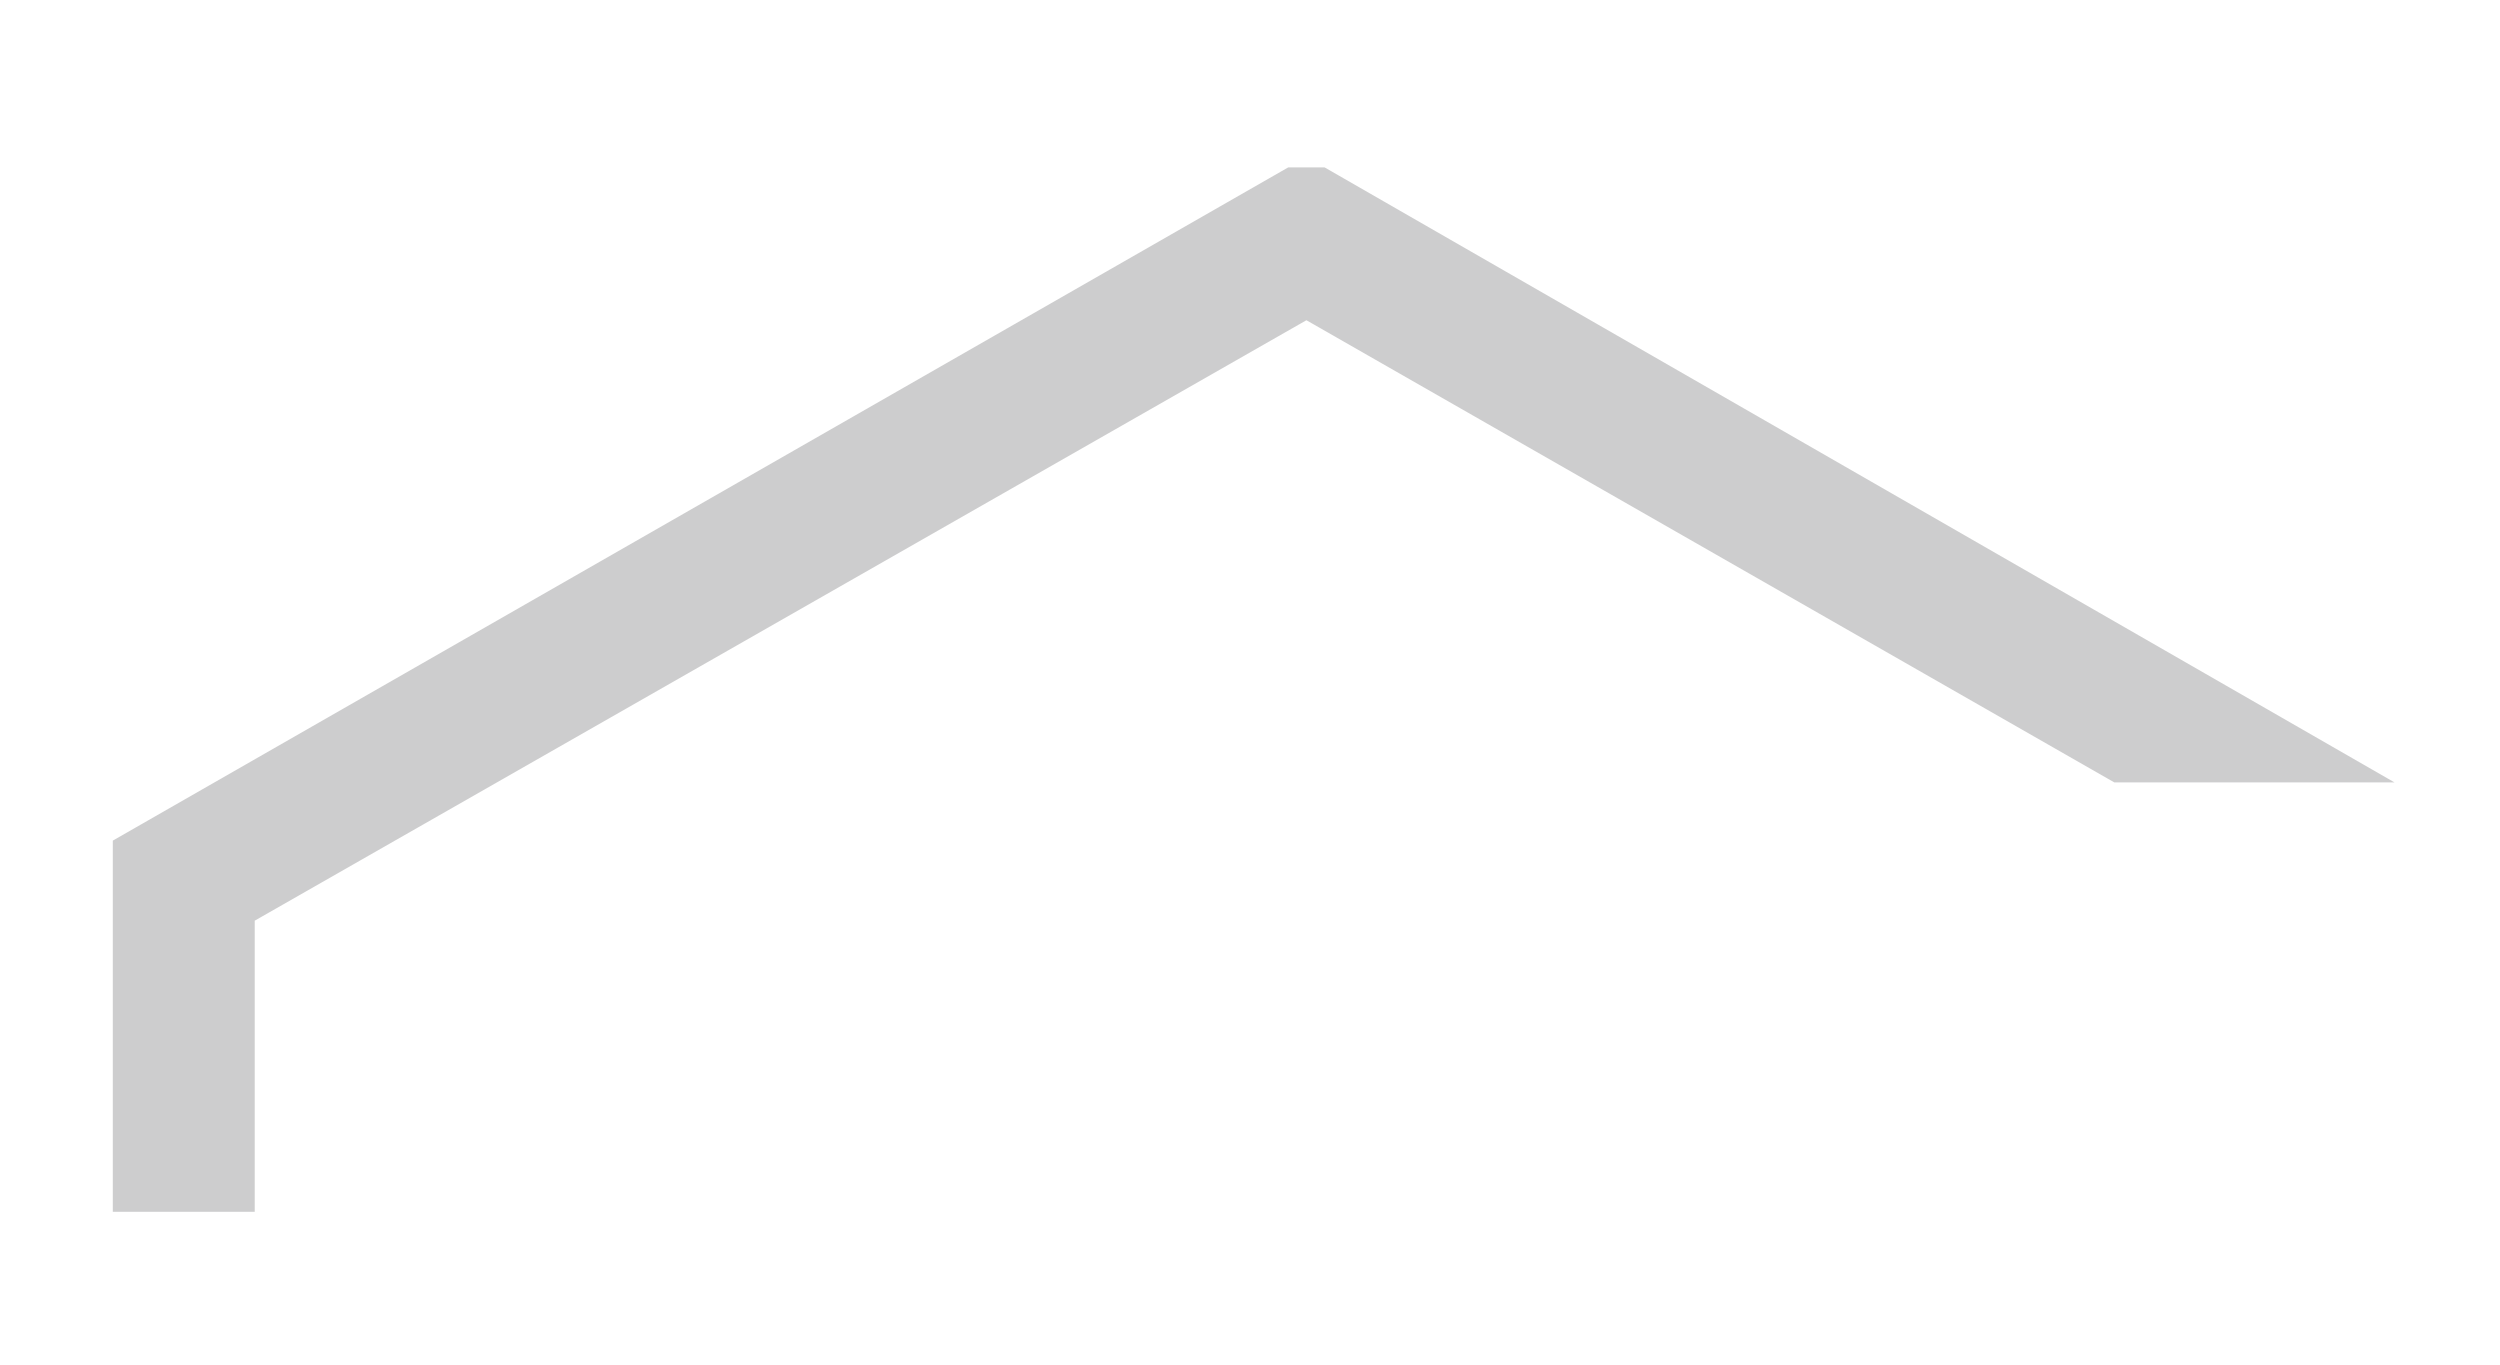 <?xml version="1.0" encoding="UTF-8"?>
<svg id="Calque_1" xmlns="http://www.w3.org/2000/svg" version="1.1" viewBox="0 0 68.7 37.5">
  <!-- Generator: Adobe Illustrator 29.0.0, SVG Export Plug-In . SVG Version: 2.1.0 Build 186)  -->
  <defs>
    <style>
      .st0 {
        fill: #08080e;
        opacity: .2;
      }
    </style>
  </defs>
  <path class="st0" d="M65.8,21.5L36.4,4.6h-1L3.1,23.1v10.2h3.9v-8l28.9-16.5,22.2,12.7h7.7Z"/>
</svg>